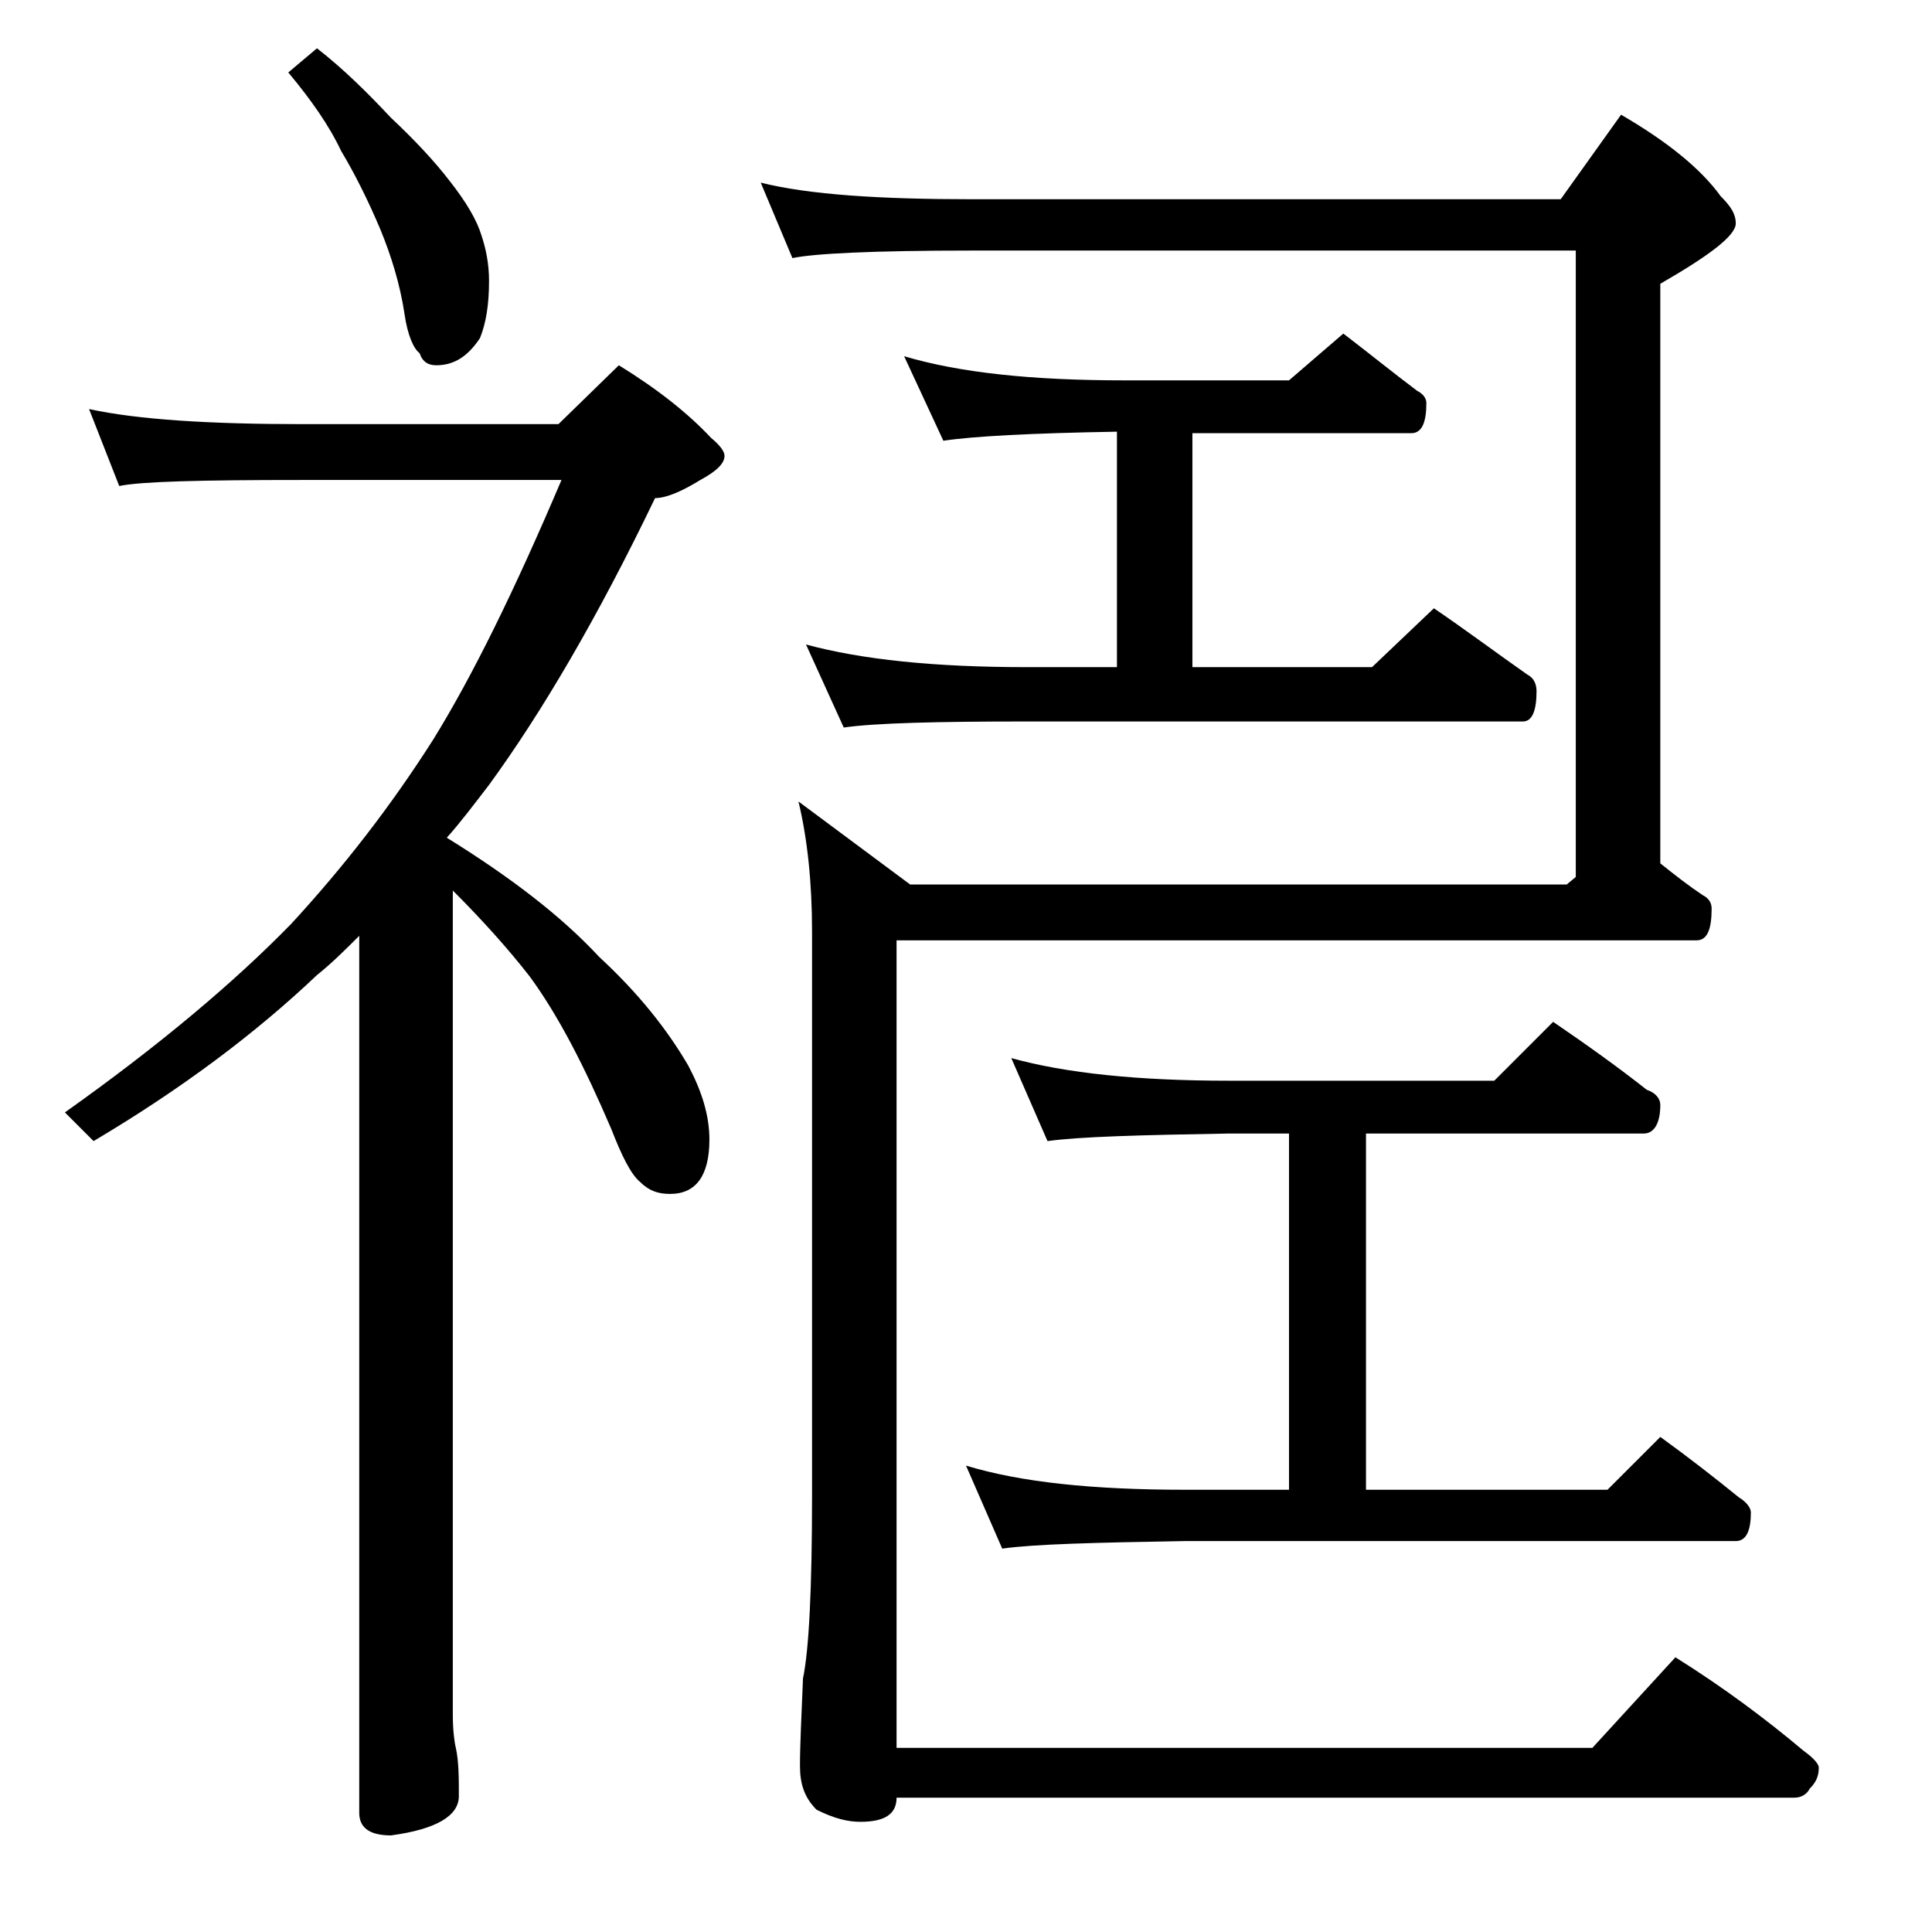 <?xml version="1.0" encoding="utf-8"?>
<!-- Generator: Adobe Illustrator 18.0.0, SVG Export Plug-In . SVG Version: 6.00 Build 0)  -->
<!DOCTYPE svg PUBLIC "-//W3C//DTD SVG 1.1//EN" "http://www.w3.org/Graphics/SVG/1.1/DTD/svg11.dtd">
<svg version="1.1" id="Layer_1" xmlns="http://www.w3.org/2000/svg" xmlns:xlink="http://www.w3.org/1999/xlink" x="0px" y="0px"
	 viewBox="0 0 128 128" enable-background="new 0 0 128 128" xml:space="preserve">
<path d="M5.9,27.1c3.2,0.7,8,1,14.1,1h17l4-3.9c2.6,1.6,4.6,3.2,6.1,4.8c0.6,0.5,0.9,0.9,0.9,1.2c0,0.5-0.5,1-1.6,1.6
	c-1.3,0.8-2.3,1.2-3,1.2c-3.8,7.9-7.5,14.2-11,19c-1,1.3-1.9,2.5-2.8,3.5c4.2,2.6,7.6,5.2,10.1,7.9c2.6,2.4,4.5,4.8,5.9,7.2
	c0.9,1.7,1.4,3.3,1.4,4.9c0,2.4-0.9,3.6-2.6,3.6c-0.8,0-1.4-0.2-2-0.8c-0.6-0.5-1.2-1.7-1.9-3.5c-1.8-4.2-3.5-7.5-5.4-10.1
	C33.7,62.9,32,61,30,59v54.6c0,1,0.1,1.8,0.2,2.2c0.2,0.9,0.2,2,0.2,3.2c0,1.3-1.5,2.2-4.5,2.6c-1.4,0-2.1-0.5-2.1-1.5V62
	c-0.9,0.9-1.8,1.8-2.8,2.6c-4,3.8-8.9,7.5-14.8,11l-1.9-1.9c6.2-4.4,11.2-8.6,15-12.5c3.5-3.8,6.6-7.8,9.4-12.2
	c2.6-4.2,5.4-9.9,8.5-17.2H20c-6.7,0-10.7,0.1-12.1,0.4L5.9,27.1z M21,3.2c1.8,1.4,3.4,3,4.9,4.6c1.6,1.5,2.9,2.9,3.9,4.2
	c1.1,1.4,1.8,2.6,2.1,3.6c0.3,0.9,0.5,1.9,0.5,3c0,1.6-0.2,2.8-0.6,3.8c-0.8,1.2-1.7,1.8-2.9,1.8c-0.5,0-0.9-0.2-1.1-0.8
	c-0.4-0.3-0.8-1.2-1-2.6c-0.3-2-0.9-3.9-1.6-5.6c-0.8-1.9-1.7-3.7-2.6-5.2c-0.8-1.7-2-3.4-3.5-5.2L21,3.2z M50.4,12.1
	c3.2,0.8,7.9,1.1,14,1.1h39l4-5.6c3.1,1.8,5.3,3.6,6.6,5.4c0.7,0.7,1,1.2,1,1.8c0,0.8-1.7,2.1-5,4v38.4c1,0.8,1.9,1.5,2.8,2.1
	c0.4,0.2,0.6,0.5,0.6,0.9c0,1.4-0.3,2.1-1,2.1h-53v53.5h46.1l5.5-6c3.2,2,6,4.1,8.5,6.2c0.7,0.5,1,0.9,1,1.1c0,0.6-0.2,1-0.6,1.4
	c-0.2,0.4-0.6,0.6-1,0.6H59.4c0,1.1-0.8,1.6-2.4,1.6c-0.8,0-1.7-0.2-2.9-0.8c-0.8-0.8-1.1-1.7-1.1-2.9c0-1.4,0.1-3.3,0.2-5.8
	c0.4-1.9,0.6-6,0.6-12.1V61.7c0-3.2-0.3-6.1-0.9-8.6l7.4,5.5h43.5l0.6-0.5V16.6H64.4c-6.6,0-10.5,0.2-11.9,0.5L50.4,12.1z
	 M59.9,23.6c3.7,1.1,8.5,1.6,14.6,1.6h10.9l3.6-3.1c1.7,1.3,3.3,2.6,4.9,3.8c0.4,0.2,0.6,0.5,0.6,0.8c0,1.3-0.3,2-1,2H79v15.5h11.9
	l4.1-3.9c2.2,1.5,4.2,3,6.2,4.4c0.4,0.2,0.6,0.6,0.6,1.1c0,1.3-0.3,2-0.9,2H68c-5.9,0-10,0.1-12.1,0.4l-2.5-5.5
	c3.7,1,8.5,1.5,14.6,1.5h6V28.6c-5.7,0.1-9.5,0.3-11.5,0.6L59.9,23.6z M67,70.1c3.6,1,8.4,1.5,14.4,1.5H99l3.9-3.9
	c2.2,1.5,4.3,3,6.2,4.5c0.6,0.2,0.9,0.6,0.9,1c0,1.2-0.4,1.9-1.1,1.9H90.5v23.6h16l3.5-3.5c1.8,1.3,3.6,2.7,5.2,4
	c0.5,0.3,0.8,0.7,0.8,1c0,1.2-0.3,1.9-1,1.9H78.5c-5.9,0.1-10,0.2-12.1,0.5L64,97.1c3.6,1.1,8.4,1.6,14.5,1.6h6.9V75.1h-4
	c-5.8,0.1-9.8,0.2-12,0.5L67,70.1z"/>
</svg>
